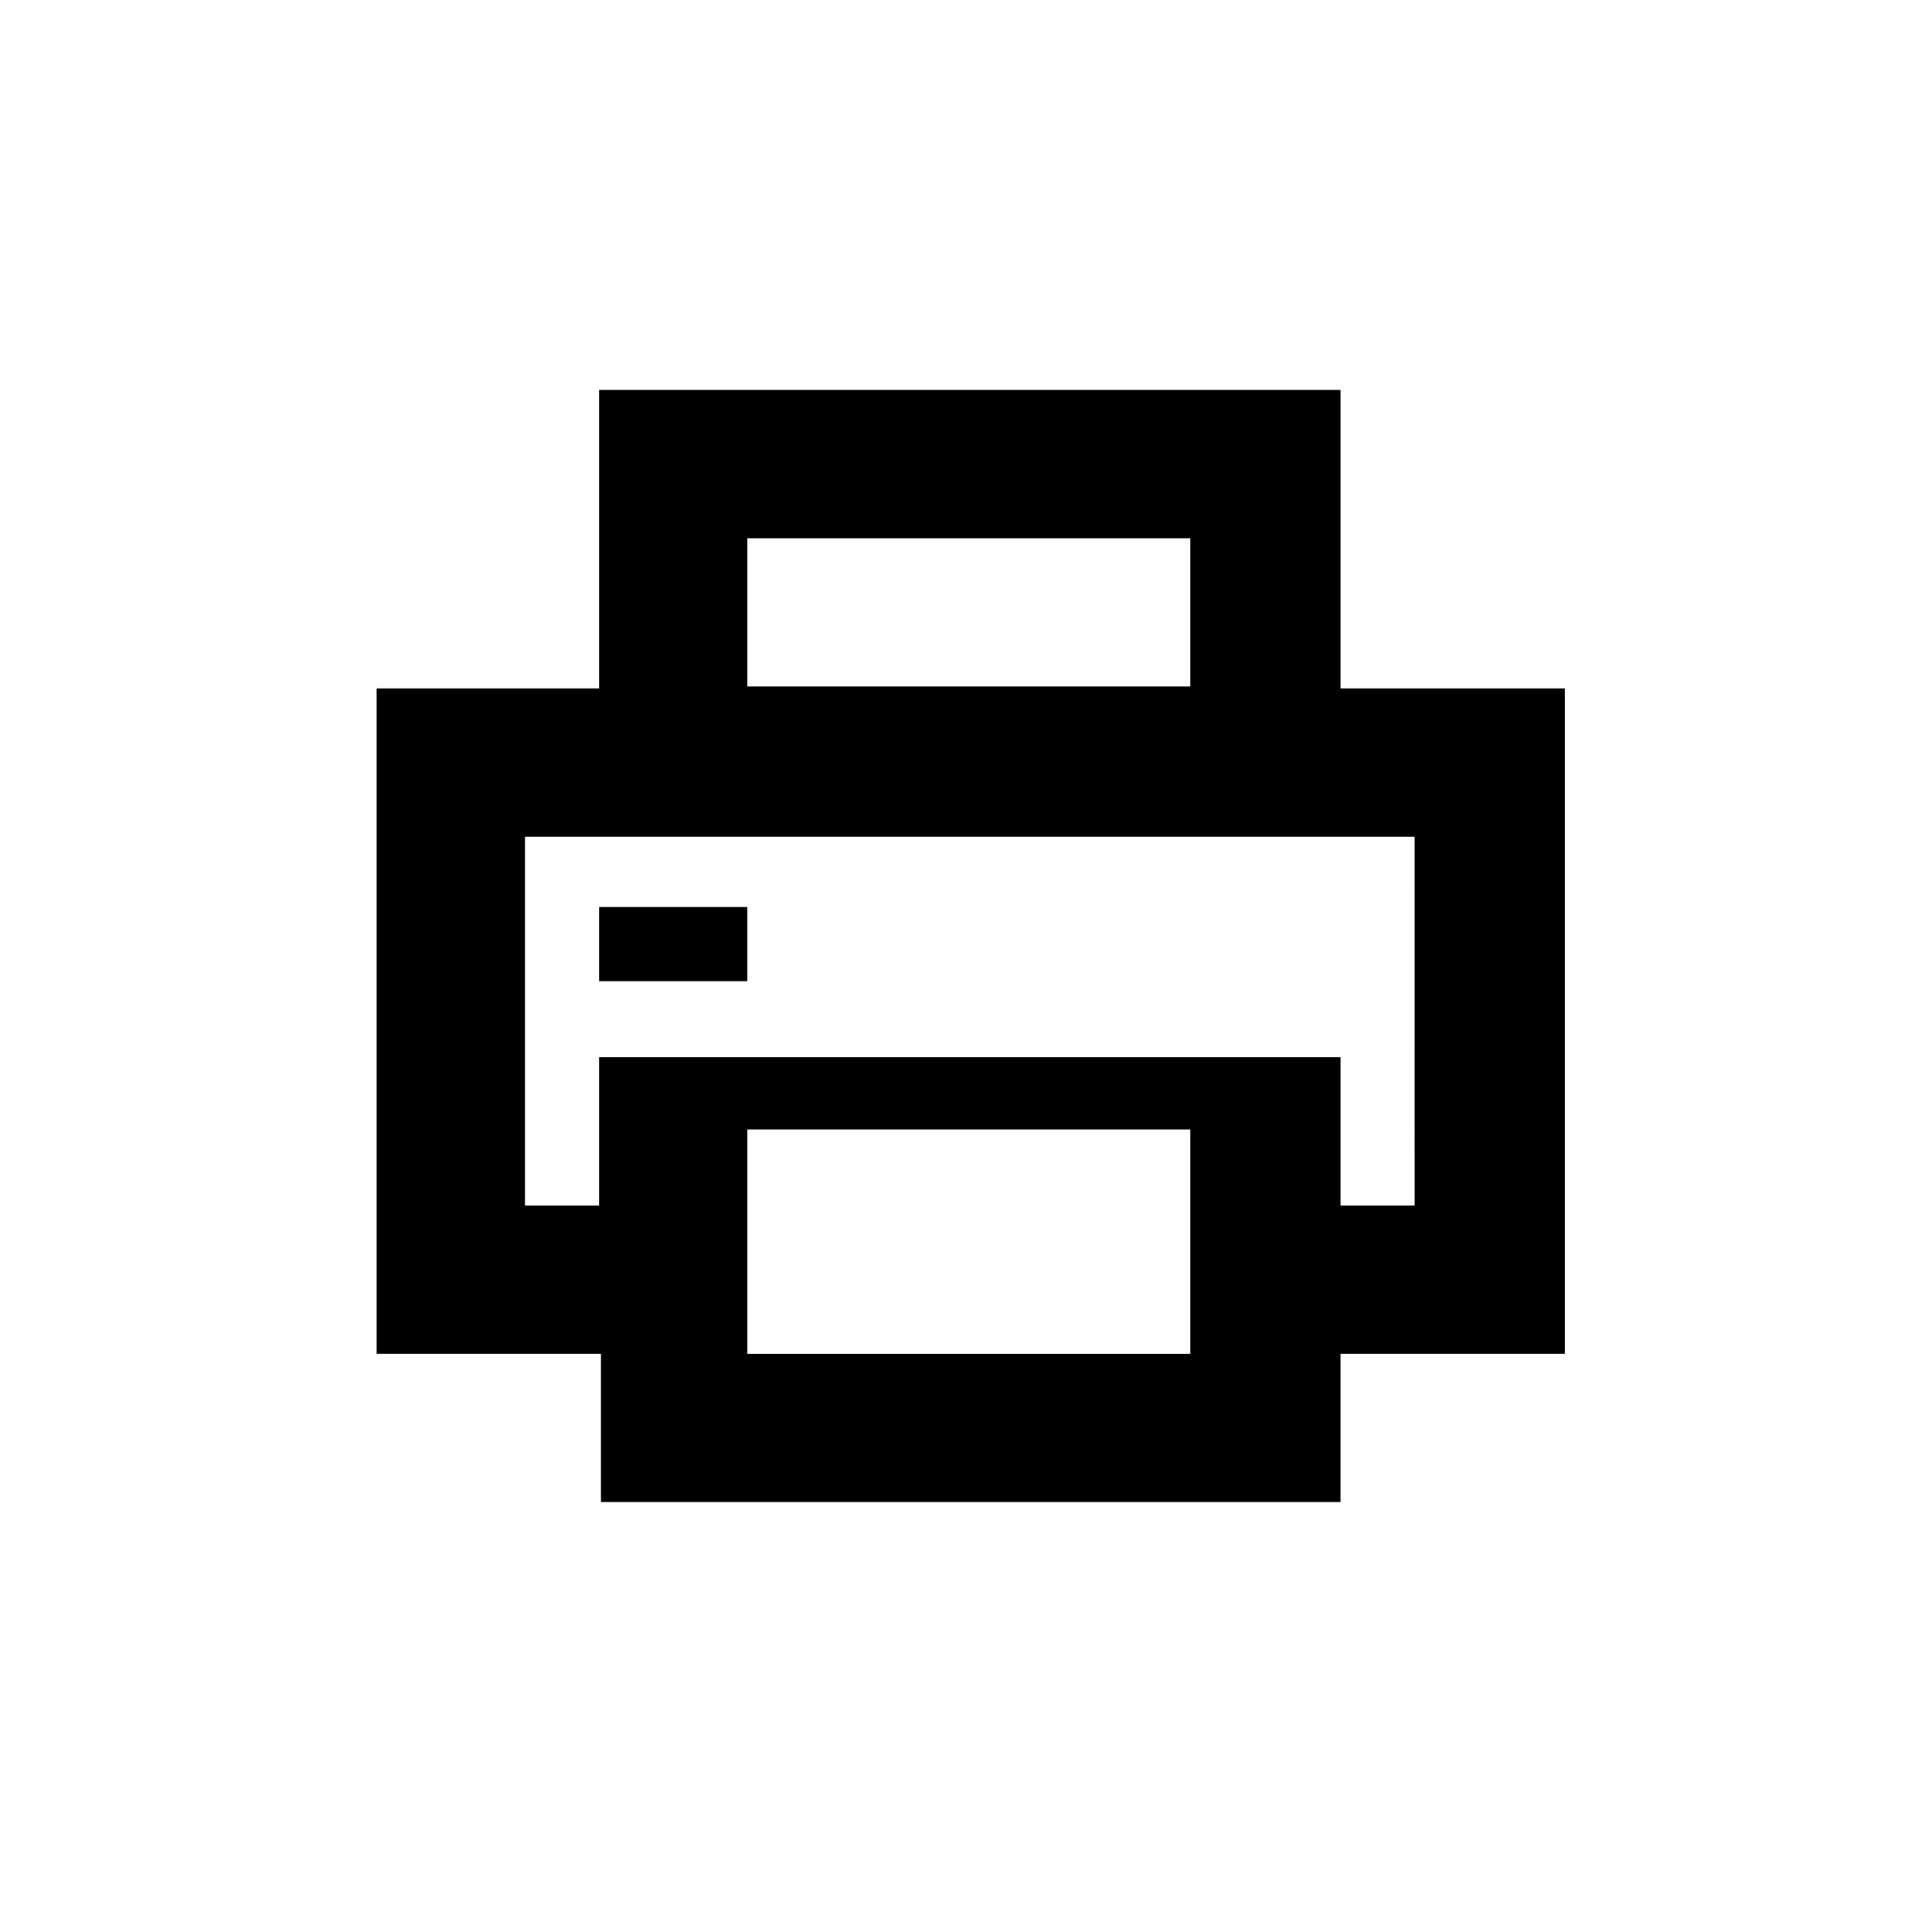 <?xml version="1.0" encoding="UTF-8"?>
<!-- Uploaded to: ICON Repo, www.iconrepo.com, Generator: ICON Repo Mixer Tools -->
<svg fill="#000000" width="800px" height="800px" version="1.1" viewBox="144 144 512 512" xmlns="http://www.w3.org/2000/svg">
 <g>
  <path d="m499.25 326.44v-79.098h-196.49v79.098h-58.945v176.33h59.449v39.297h195.98v-39.297h59.449v-176.33zm-157.19-39.801h117.39v39.297h-117.39zm117.39 216.14h-117.39v-59.453h117.39zm59.449-39.301h-19.648v-39.297h-196.49v39.297h-19.648v-97.738h235.78z"/>
  <path d="m302.76 384.38h39.297v19.648h-39.297z"/>
 </g>
</svg>